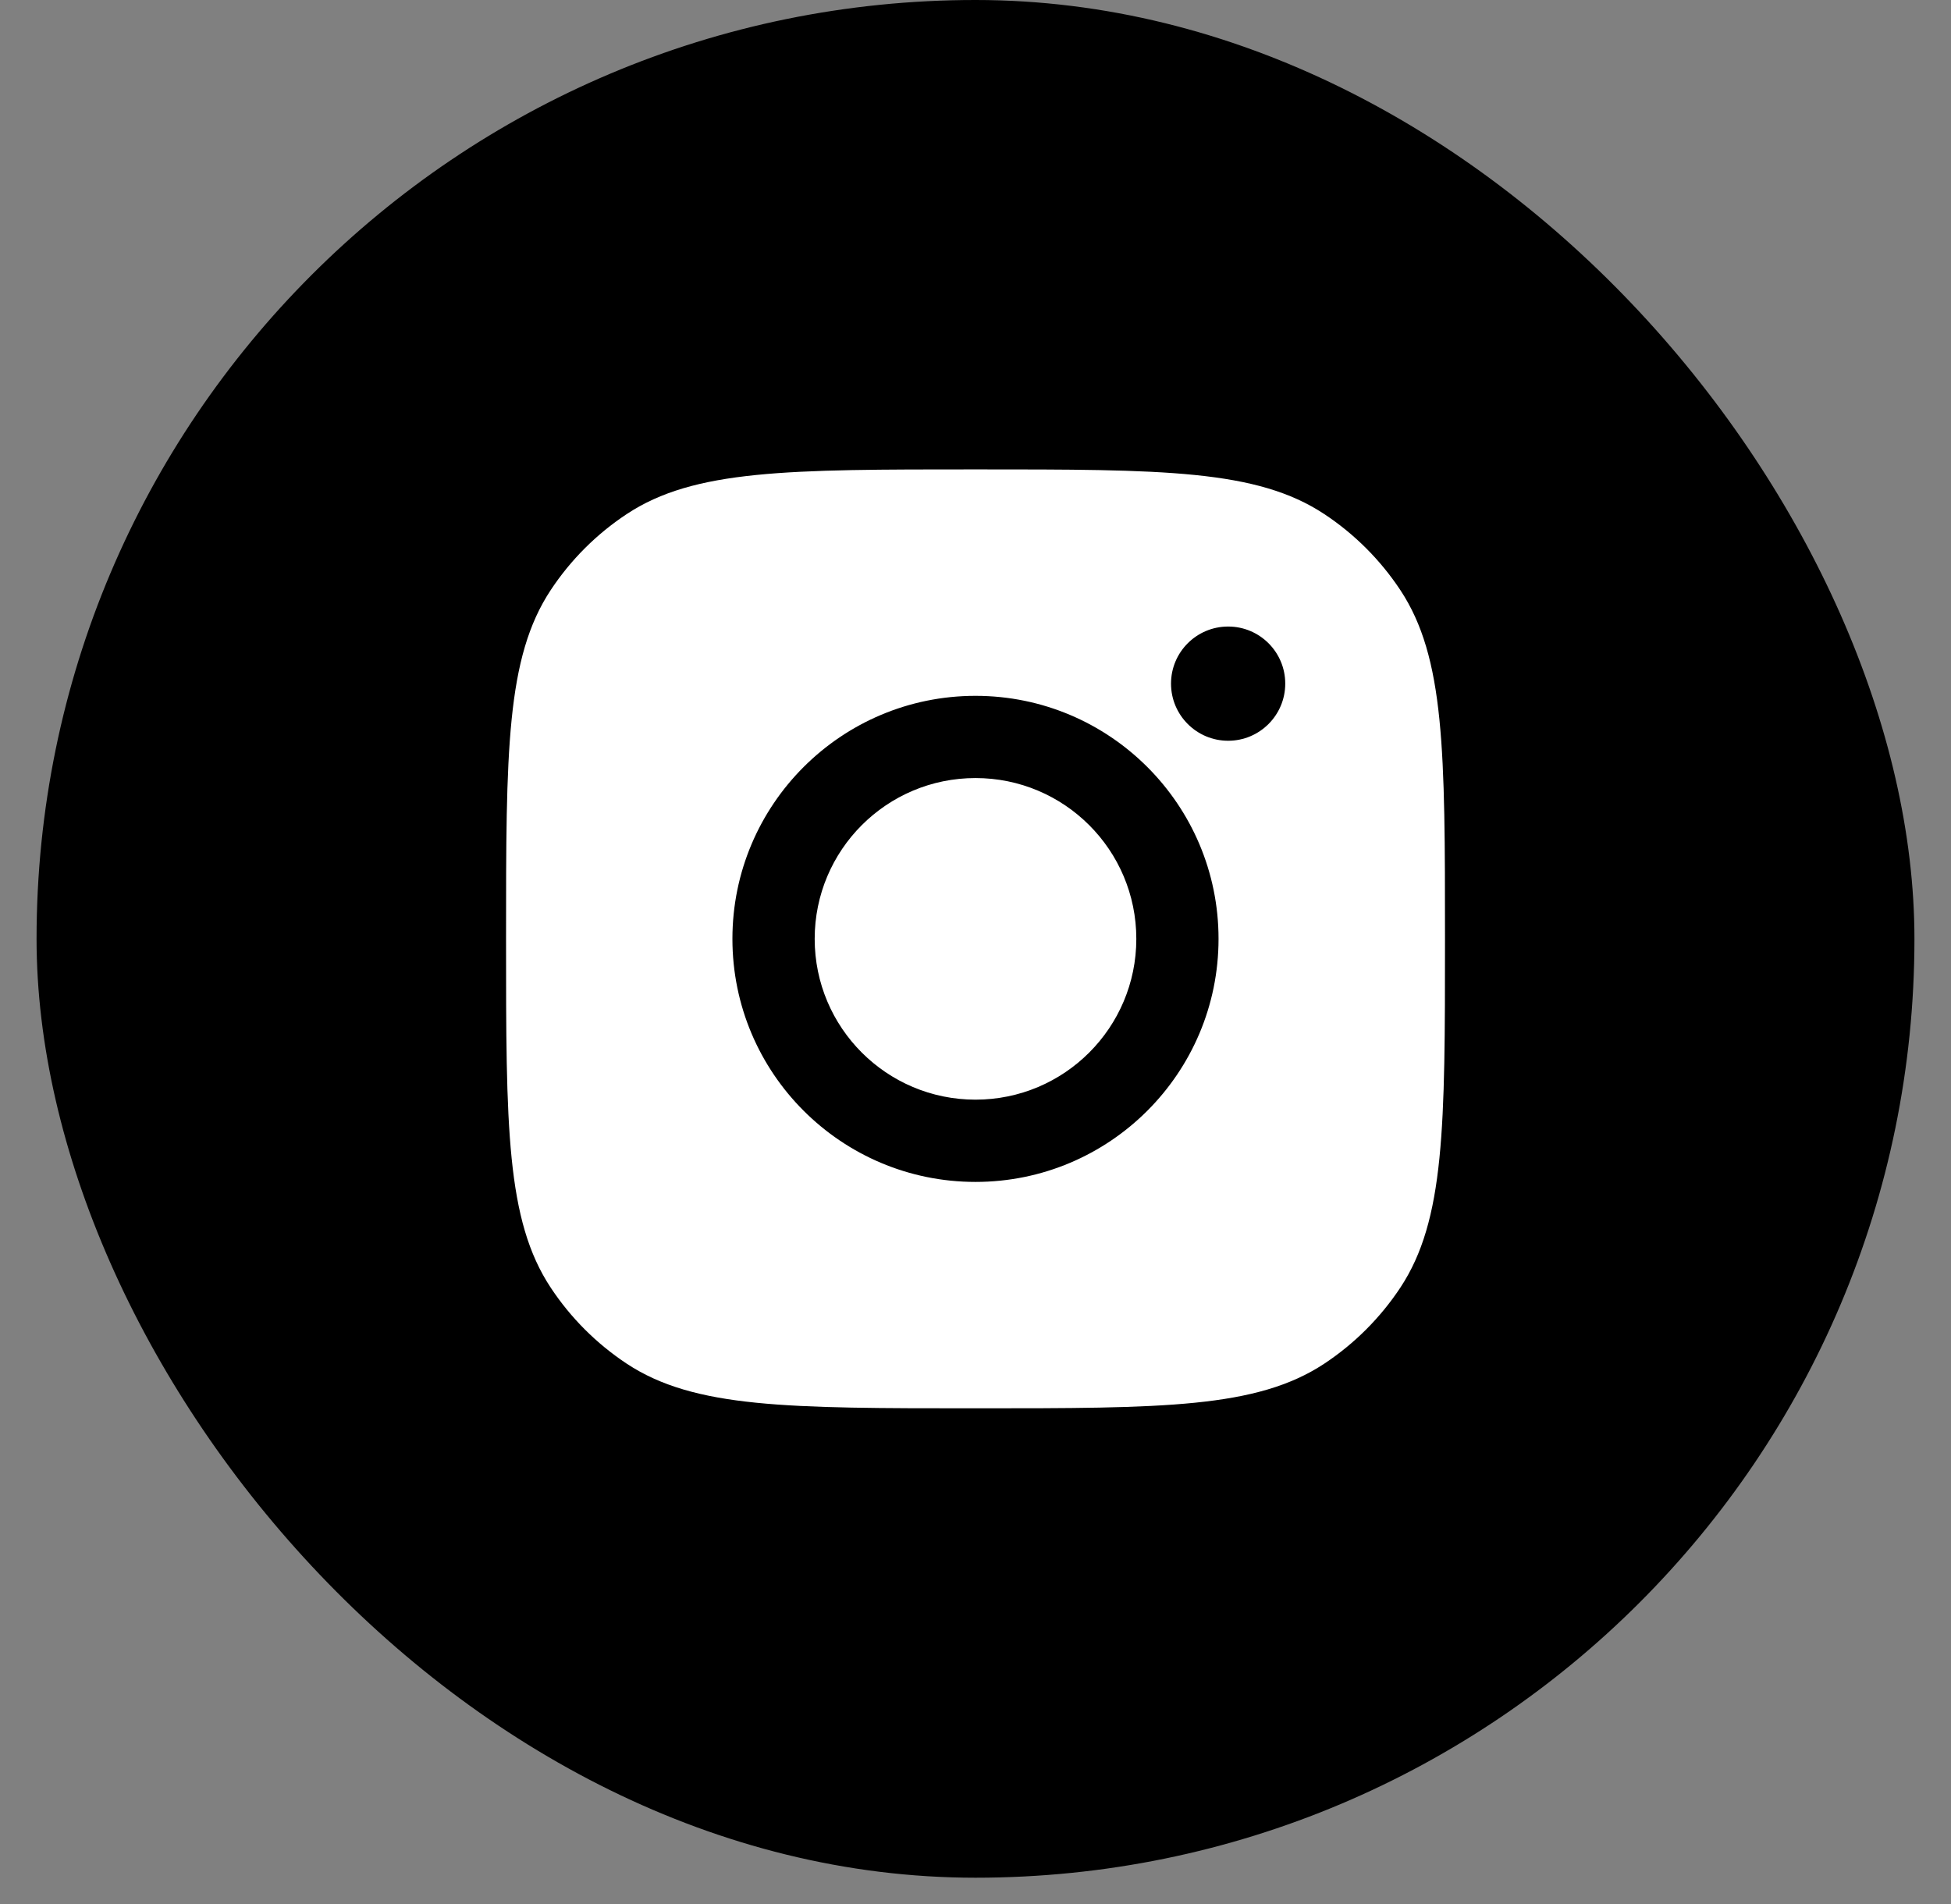 <svg width="42" height="41" viewBox="0 0 42 41" fill="none" xmlns="http://www.w3.org/2000/svg">
<rect x="0" y="0" width="42" height="41" fill="#808080" stroke="none"/>
<g id="Social Media Icon Square/Instagram">
<rect id="Social Media Icon" x="0.787" width="40.426" height="40.426" rx="20.213" fill="#000"/>
<path id="Instagram" fill-rule="evenodd" clip-rule="evenodd" d="M10.894 20.213C10.894 16.176 10.894 14.157 11.856 12.703C12.285 12.054 12.841 11.498 13.49 11.069C14.944 10.106 16.963 10.106 21 10.106C25.037 10.106 27.056 10.106 28.51 11.069C29.159 11.498 29.715 12.054 30.145 12.703C31.107 14.157 31.107 16.176 31.107 20.213C31.107 24.25 31.107 26.269 30.145 27.723C29.715 28.372 29.159 28.928 28.51 29.358C27.056 30.32 25.037 30.32 21 30.32C16.963 30.32 14.944 30.32 13.49 29.358C12.841 28.928 12.285 28.372 11.856 27.723C10.894 26.269 10.894 24.25 10.894 20.213ZM26.232 20.213C26.232 23.103 23.889 25.446 21 25.446C18.11 25.446 15.767 23.103 15.767 20.213C15.767 17.324 18.11 14.981 21 14.981C23.889 14.981 26.232 17.324 26.232 20.213ZM21 23.675C22.912 23.675 24.462 22.125 24.462 20.213C24.462 18.301 22.912 16.751 21 16.751C19.088 16.751 17.538 18.301 17.538 20.213C17.538 22.125 19.088 23.675 21 23.675ZM26.439 15.948C27.118 15.948 27.668 15.397 27.668 14.718C27.668 14.039 27.118 13.489 26.439 13.489C25.76 13.489 25.209 14.039 25.209 14.718C25.209 15.397 25.76 15.948 26.439 15.948Z" fill="white"/>
</g>
</svg>
